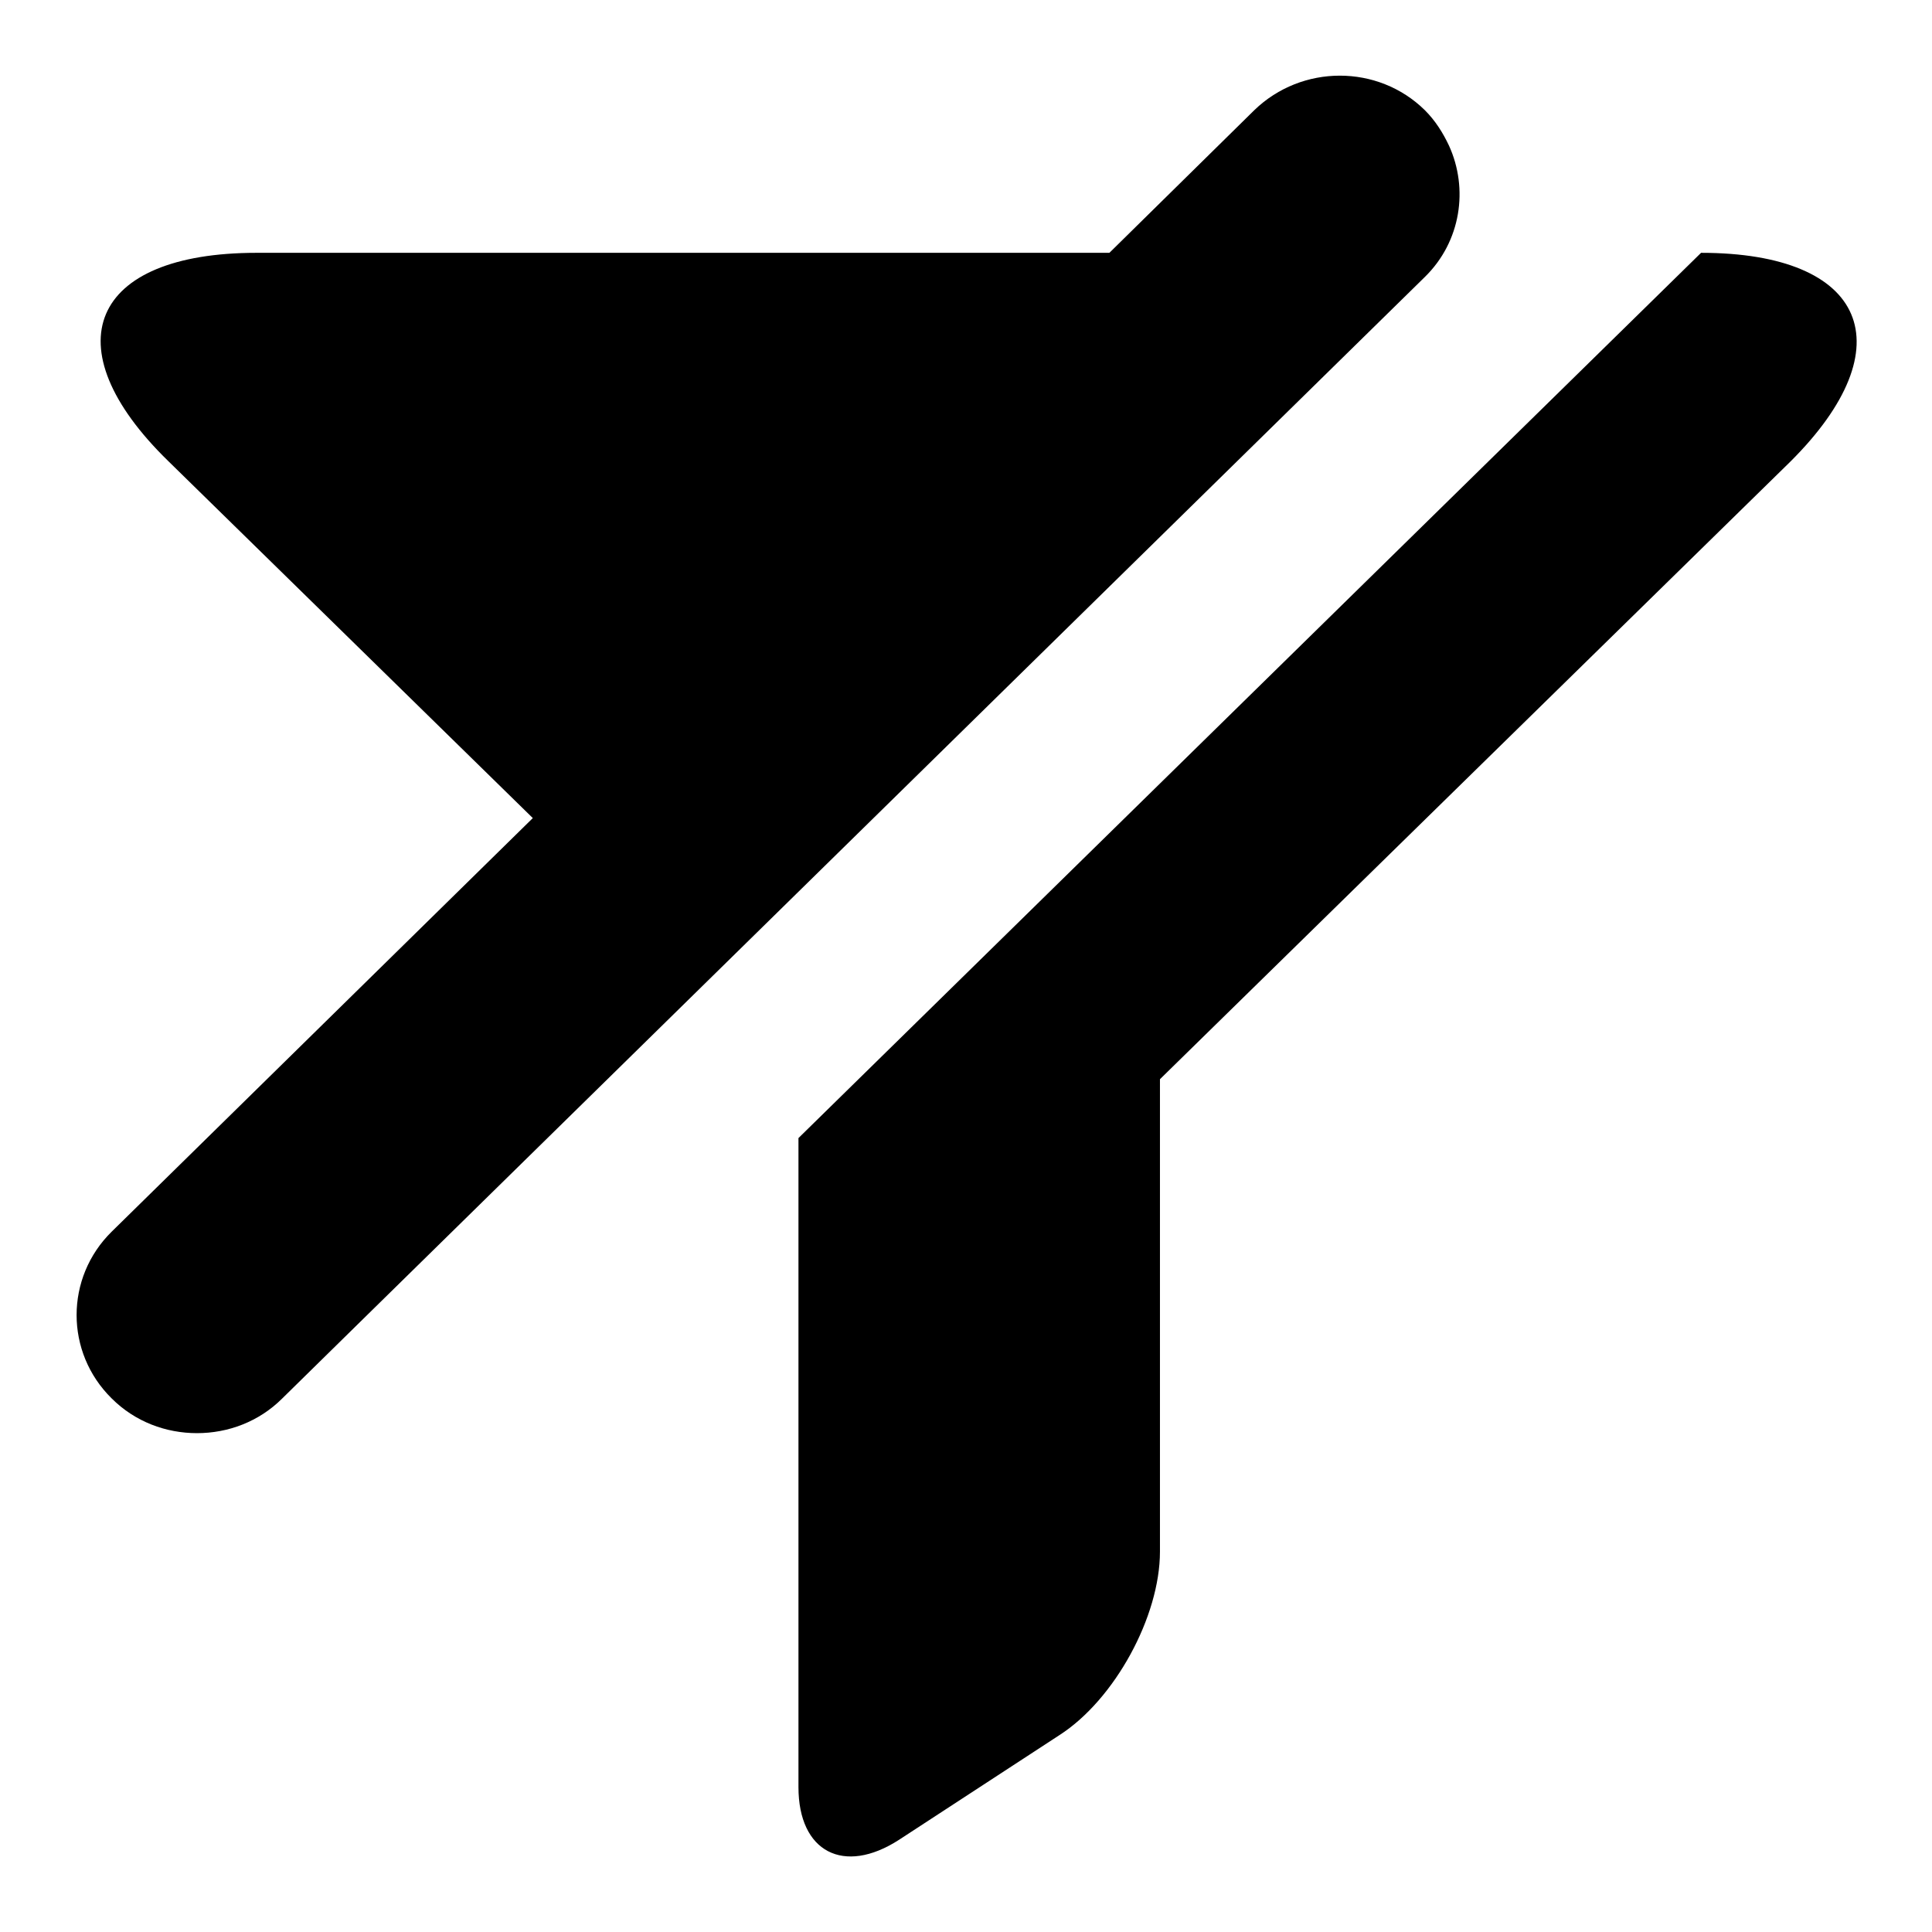 <?xml version="1.0" encoding="utf-8"?>
<!-- Svg Vector Icons : http://www.onlinewebfonts.com/icon -->
<!DOCTYPE svg PUBLIC "-//W3C//DTD SVG 1.1//EN" "http://www.w3.org/Graphics/SVG/1.1/DTD/svg11.dtd">
<svg version="1.1" xmlns="http://www.w3.org/2000/svg" xmlns:xlink="http://www.w3.org/1999/xlink" x="0px" y="0px" viewBox="0 0 256 256" enable-background="new 0 0 256 256" xml:space="preserve">
<g><g><path fill="#000000" d="M225.4,33.5L105.8,150.8v86c0,8.6,6,11.7,13.3,7l21.3-13.9c7.3-4.7,13.3-15.7,13.3-24.3V143l83.5-81.8C252.6,45.9,247.3,33.5,225.4,33.5L225.4,33.5z M192,19.3c-0.8-1.7-1.8-3.3-3.2-4.7c-6.2-6.1-16.3-6.1-22.6,0L147,33.5h-113C12,33.5,6.7,45.9,22.3,61.1l48.3,47.3l-55.8,54.8c-6.2,6.1-6.2,16,0,22.1c3.1,3.1,7.2,4.6,11.3,4.6c4.1,0,8.2-1.5,11.3-4.6l11.3-11.1L188.8,36.7C193.6,32,194.6,25,192,19.3L192,19.3z"/></g></g>
</svg>